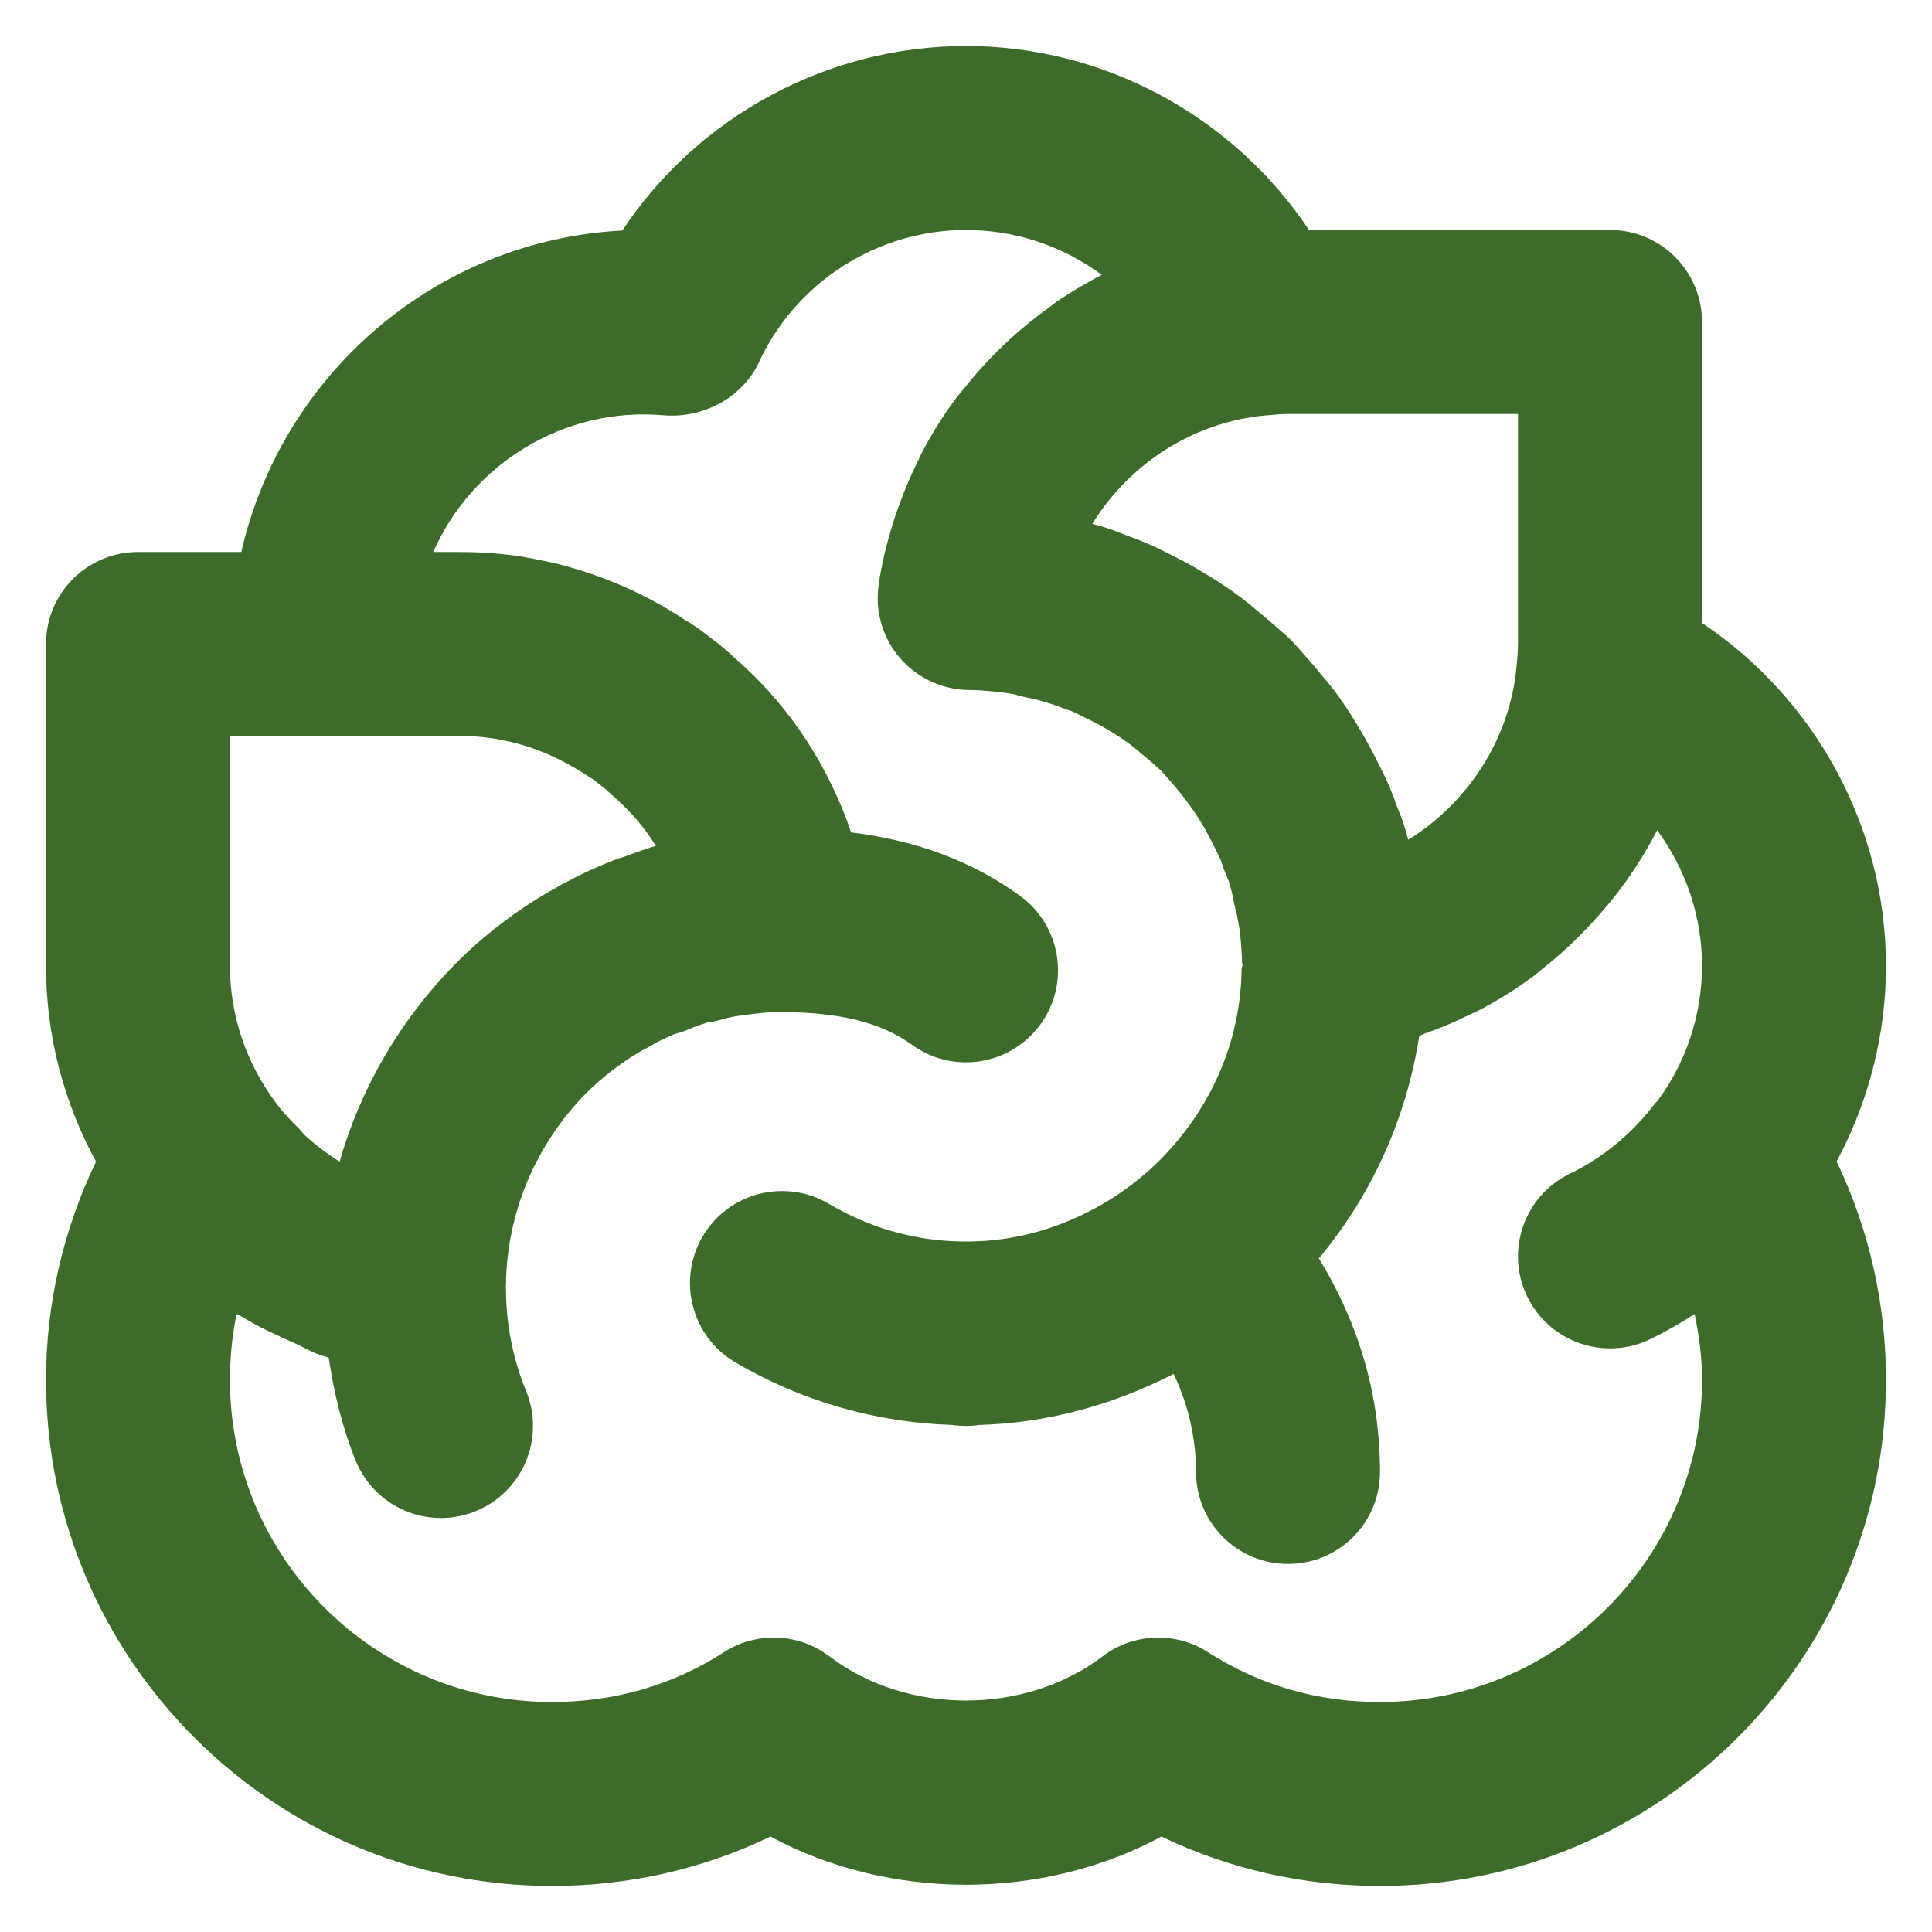 <svg width="28" height="28" viewBox="0 0 28 28" fill="none" xmlns="http://www.w3.org/2000/svg">
<path d="M27.333 14C27.333 11.989 26.309 10.126 24.667 9.029V4.667C24.667 3.93 24.07 3.333 23.333 3.333H18.971C17.875 1.691 16.011 0.667 14 0.667C11.984 0.667 10.113 1.693 9.019 3.341C6.31 3.482 4.084 5.432 3.497 8H2C1.263 8 0.667 8.597 0.667 9.333V14C0.667 15.001 0.919 15.965 1.392 16.835C0.921 17.814 0.667 18.89 0.667 20C0.667 24.044 3.957 27.333 8 27.333C9.109 27.333 10.189 27.088 11.166 26.617C12.896 27.548 15.104 27.548 16.833 26.617C17.811 27.088 18.89 27.333 20 27.333C24.043 27.333 27.333 24.044 27.333 20C27.333 18.891 27.087 17.811 26.617 16.833C27.083 15.969 27.333 14.99 27.333 14ZM22 9.333C22 9.441 21.988 9.548 21.979 9.661C21.882 10.712 21.273 11.636 20.409 12.171C20.404 12.153 20.398 12.135 20.393 12.117V12.116C20.388 12.09 20.38 12.064 20.372 12.038C20.339 11.921 20.294 11.804 20.24 11.674C20.182 11.497 20.111 11.333 20.021 11.153C19.945 11.001 19.869 10.85 19.781 10.695C19.628 10.426 19.412 10.075 19.162 9.794C19.039 9.641 18.902 9.488 18.766 9.336C18.735 9.301 18.702 9.267 18.667 9.236C18.514 9.1 18.361 8.963 18.255 8.88C17.934 8.596 17.598 8.387 17.281 8.204C17.147 8.129 16.999 8.055 16.849 7.98C16.669 7.891 16.505 7.819 16.33 7.762C16.203 7.709 16.076 7.66 15.942 7.622C15.905 7.612 15.867 7.601 15.83 7.592C16.363 6.727 17.286 6.119 18.338 6.021C18.347 6.02 18.359 6.02 18.367 6.019C18.468 6.01 18.567 6 18.667 6H22L22 9.333ZM3.333 10.667H6.667C6.896 10.667 7.102 10.687 7.335 10.738C7.432 10.756 7.53 10.784 7.603 10.806C7.914 10.903 8.198 11.037 8.539 11.259C8.603 11.295 8.663 11.348 8.75 11.416C8.788 11.445 8.824 11.481 8.862 11.516L8.967 11.611C9.176 11.801 9.357 12.02 9.505 12.259C9.465 12.271 9.426 12.283 9.402 12.292C9.279 12.332 9.165 12.37 9.051 12.416C8.997 12.43 8.944 12.447 8.892 12.468C8.658 12.562 8.438 12.658 8.22 12.778C8.158 12.807 8.106 12.837 8.064 12.864L8.056 12.868L8.009 12.893C7.505 13.179 7.023 13.544 6.611 13.957C5.802 14.777 5.228 15.764 4.922 16.835C4.745 16.726 4.579 16.6 4.425 16.459C4.392 16.429 4.367 16.391 4.336 16.36C4.218 16.243 4.102 16.124 4.003 15.989C3.565 15.403 3.333 14.716 3.333 14L3.333 10.667ZM20 24.667C19.091 24.667 18.253 24.424 17.508 23.945C17.288 23.803 17.037 23.733 16.787 23.733C16.501 23.733 16.217 23.824 15.98 24.005C14.855 24.859 13.145 24.859 12.02 24.005C11.576 23.666 10.962 23.642 10.492 23.945C9.747 24.424 8.909 24.667 8 24.667C5.427 24.667 3.333 22.573 3.333 20C3.333 19.672 3.365 19.353 3.429 19.044C3.456 19.062 3.488 19.071 3.515 19.088C3.752 19.235 4.006 19.349 4.261 19.462C4.382 19.516 4.495 19.585 4.62 19.631C4.668 19.648 4.716 19.661 4.764 19.677C4.842 20.189 4.96 20.691 5.156 21.172C5.369 21.688 5.866 22 6.391 22C6.56 22 6.731 21.968 6.896 21.9C7.578 21.621 7.904 20.842 7.625 20.161C7.431 19.689 7.333 19.187 7.333 18.666C7.333 18.659 7.329 18.652 7.329 18.645C7.329 18.638 7.333 18.632 7.333 18.626C7.342 17.582 7.76 16.589 8.501 15.837C8.733 15.607 9.018 15.389 9.307 15.223C9.353 15.2 9.399 15.176 9.441 15.15L9.477 15.13C9.576 15.074 9.675 15.029 9.777 14.986C9.854 14.967 9.93 14.941 10.001 14.909C10.07 14.878 10.136 14.857 10.259 14.816C10.336 14.807 10.412 14.79 10.487 14.768C10.594 14.735 10.701 14.723 10.792 14.71C10.952 14.69 11.12 14.667 11.28 14.667C12.166 14.667 12.763 14.814 13.219 15.143C13.456 15.314 13.728 15.396 13.999 15.396C14.413 15.396 14.82 15.204 15.081 14.843C15.512 14.247 15.378 13.413 14.781 12.982C14.091 12.483 13.297 12.184 12.335 12.063C12.02 11.139 11.487 10.3 10.767 9.643C10.761 9.637 10.672 9.557 10.666 9.551C10.559 9.453 10.449 9.357 10.369 9.297C10.192 9.158 10.012 9.026 9.926 8.984C9.466 8.677 8.952 8.434 8.382 8.256C8.205 8.203 8.008 8.15 7.867 8.126C7.499 8.042 7.095 8 6.667 8H6.279C6.832 6.737 8.167 5.885 9.633 6.02C10.193 6.062 10.762 5.76 10.998 5.253C11.535 4.087 12.715 3.333 14 3.333C14.722 3.333 15.408 3.57 15.968 3.984C15.743 4.098 15.528 4.228 15.32 4.368C15.281 4.395 15.246 4.426 15.207 4.454C15.004 4.599 14.811 4.756 14.627 4.925C14.563 4.984 14.501 5.044 14.44 5.105C14.27 5.274 14.111 5.453 13.963 5.641C13.927 5.687 13.887 5.729 13.852 5.776C13.677 6.011 13.521 6.26 13.382 6.519C13.348 6.582 13.32 6.649 13.288 6.714C13.185 6.922 13.096 7.136 13.018 7.356C12.99 7.437 12.961 7.516 12.936 7.598C12.849 7.886 12.775 8.179 12.733 8.483C12.68 8.865 12.794 9.251 13.048 9.542C13.301 9.833 13.668 10 14.054 10C14.173 10 14.292 10.012 14.392 10.021C14.461 10.028 14.535 10.033 14.709 10.064C14.77 10.085 14.832 10.1 14.895 10.112C15.004 10.131 15.123 10.162 15.34 10.238C15.387 10.258 15.436 10.276 15.486 10.291C15.544 10.309 15.597 10.336 15.656 10.366C15.775 10.425 15.892 10.484 15.97 10.525C16.149 10.629 16.331 10.738 16.538 10.919C16.636 10.997 16.732 11.083 16.828 11.17C16.916 11.267 17.004 11.366 17.093 11.477C17.233 11.646 17.362 11.836 17.46 12.007C17.517 12.11 17.576 12.225 17.633 12.341C17.664 12.403 17.692 12.457 17.711 12.52C17.724 12.564 17.74 12.607 17.758 12.649C17.758 12.65 17.799 12.749 17.811 12.78C17.817 12.805 17.823 12.829 17.831 12.853C17.856 12.936 17.871 13.02 17.888 13.103C17.89 13.109 17.923 13.244 17.925 13.251C17.926 13.254 17.952 13.4 17.953 13.404C17.969 13.474 17.973 13.545 17.979 13.598C17.988 13.708 18 13.827 18 13.947C18 13.959 18.008 13.97 18.008 13.983C18.006 14.006 17.994 14.026 17.994 14.049C17.982 14.947 17.666 15.801 17.078 16.517C16.908 16.723 16.725 16.907 16.516 17.078C16.351 17.214 16.177 17.336 15.99 17.444C15.377 17.8 14.725 17.985 14.051 17.993C14.019 17.994 13.982 17.994 13.949 17.993C13.263 17.984 12.611 17.801 12.012 17.446C11.378 17.073 10.56 17.282 10.185 17.917C9.811 18.551 10.021 19.369 10.655 19.743C11.616 20.31 12.705 20.619 13.811 20.652C13.817 20.652 13.821 20.655 13.827 20.656C13.884 20.662 13.952 20.666 14 20.666C14.047 20.666 14.114 20.662 14.171 20.656C14.176 20.655 14.18 20.652 14.185 20.652C15.169 20.624 16.115 20.37 17.009 19.912C17.151 20.209 17.25 20.526 17.298 20.856C17.322 21.011 17.334 21.171 17.334 21.333C17.334 22.069 17.93 22.666 18.667 22.666C19.404 22.666 20 22.069 20 21.333C20 21.042 19.978 20.756 19.938 20.475C19.821 19.672 19.531 18.919 19.113 18.235C19.121 18.225 19.132 18.218 19.139 18.208C19.139 18.208 19.14 18.208 19.139 18.208C19.14 18.208 19.14 18.207 19.141 18.206C19.912 17.265 20.388 16.173 20.569 15.013C20.594 15.004 20.616 14.991 20.641 14.982C20.864 14.904 21.081 14.813 21.291 14.709C21.354 14.679 21.417 14.652 21.479 14.619C21.741 14.478 21.992 14.32 22.23 14.143C22.268 14.115 22.302 14.082 22.34 14.053C22.542 13.895 22.732 13.724 22.912 13.542C22.962 13.492 23.011 13.441 23.059 13.389C23.257 13.175 23.443 12.951 23.608 12.711C23.612 12.706 23.616 12.701 23.619 12.697C23.765 12.484 23.899 12.263 24.017 12.033C24.43 12.592 24.667 13.279 24.667 13.999C24.667 14.708 24.434 15.405 24.015 15.964C24.007 15.974 23.995 15.979 23.987 15.989C23.66 16.424 23.234 16.777 22.754 17.009C22.091 17.328 21.812 18.126 22.133 18.788C22.362 19.265 22.838 19.542 23.335 19.542C23.529 19.542 23.727 19.5 23.913 19.41C24.136 19.302 24.352 19.179 24.56 19.044C24.624 19.354 24.667 19.67 24.667 19.999C24.667 22.572 22.573 24.667 20 24.667Z" fill="#3D6C2A"/>
</svg>
